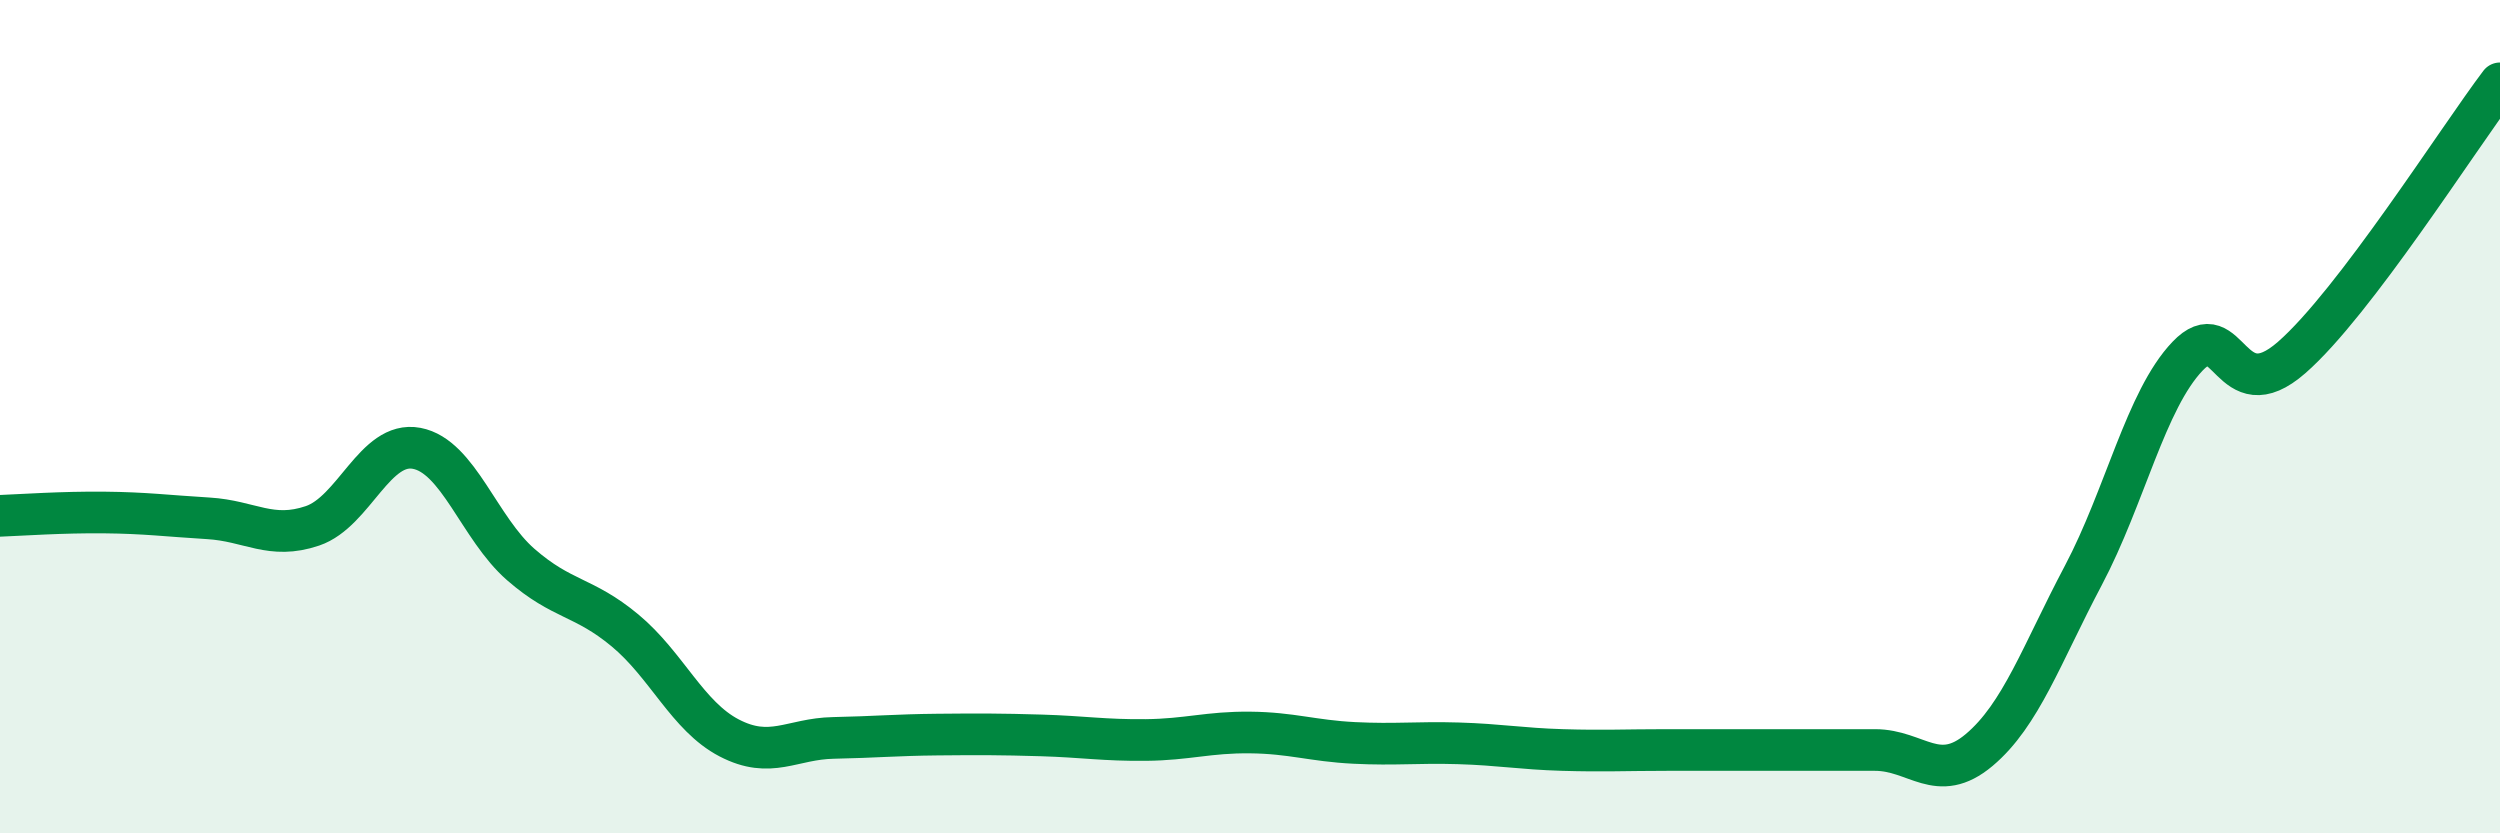 
    <svg width="60" height="20" viewBox="0 0 60 20" xmlns="http://www.w3.org/2000/svg">
      <path
        d="M 0,12.38 C 0.5,12.36 1.5,12.29 2.5,12.3 C 3.5,12.31 4,12.38 5,12.44 C 6,12.5 6.5,12.96 7.5,12.62 C 8.5,12.28 9,10.57 10,10.76 C 11,10.95 11.5,12.68 12.5,13.55 C 13.5,14.42 14,14.3 15,15.13 C 16,15.96 16.5,17.19 17.5,17.71 C 18.5,18.23 19,17.73 20,17.71 C 21,17.69 21.5,17.64 22.5,17.63 C 23.5,17.62 24,17.62 25,17.65 C 26,17.68 26.5,17.77 27.5,17.76 C 28.5,17.75 29,17.57 30,17.58 C 31,17.59 31.5,17.78 32.5,17.83 C 33.5,17.88 34,17.81 35,17.84 C 36,17.87 36.5,17.97 37.5,18 C 38.5,18.03 39,18 40,18 C 41,18 41.5,18 42.5,18 C 43.5,18 44,18 45,18 C 46,18 46.5,18.84 47.5,18 C 48.5,17.16 49,15.7 50,13.81 C 51,11.92 51.5,9.6 52.5,8.55 C 53.5,7.5 53.5,9.89 55,8.58 C 56.5,7.27 59,3.32 60,2L60 20L0 20Z"
        fill="#008740"
        opacity="0.1"
        stroke-linecap="round"
        stroke-linejoin="round"
      />
      <path
        d="M 0,12.38 C 0.5,12.36 1.5,12.29 2.5,12.3 C 3.5,12.31 4,12.38 5,12.44 C 6,12.5 6.5,12.96 7.5,12.62 C 8.5,12.28 9,10.57 10,10.76 C 11,10.95 11.5,12.68 12.5,13.55 C 13.5,14.42 14,14.3 15,15.13 C 16,15.96 16.5,17.19 17.5,17.71 C 18.5,18.23 19,17.73 20,17.71 C 21,17.69 21.5,17.64 22.5,17.63 C 23.5,17.62 24,17.62 25,17.65 C 26,17.68 26.5,17.77 27.5,17.76 C 28.5,17.75 29,17.57 30,17.58 C 31,17.59 31.5,17.78 32.5,17.83 C 33.5,17.88 34,17.81 35,17.84 C 36,17.87 36.5,17.97 37.5,18 C 38.5,18.03 39,18 40,18 C 41,18 41.5,18 42.5,18 C 43.5,18 44,18 45,18 C 46,18 46.5,18.84 47.5,18 C 48.5,17.16 49,15.7 50,13.81 C 51,11.92 51.5,9.6 52.5,8.55 C 53.5,7.5 53.5,9.89 55,8.58 C 56.5,7.27 59,3.32 60,2"
        stroke="#008740"
        stroke-width="1"
        fill="none"
        stroke-linecap="round"
        stroke-linejoin="round"
      />
    </svg>
  